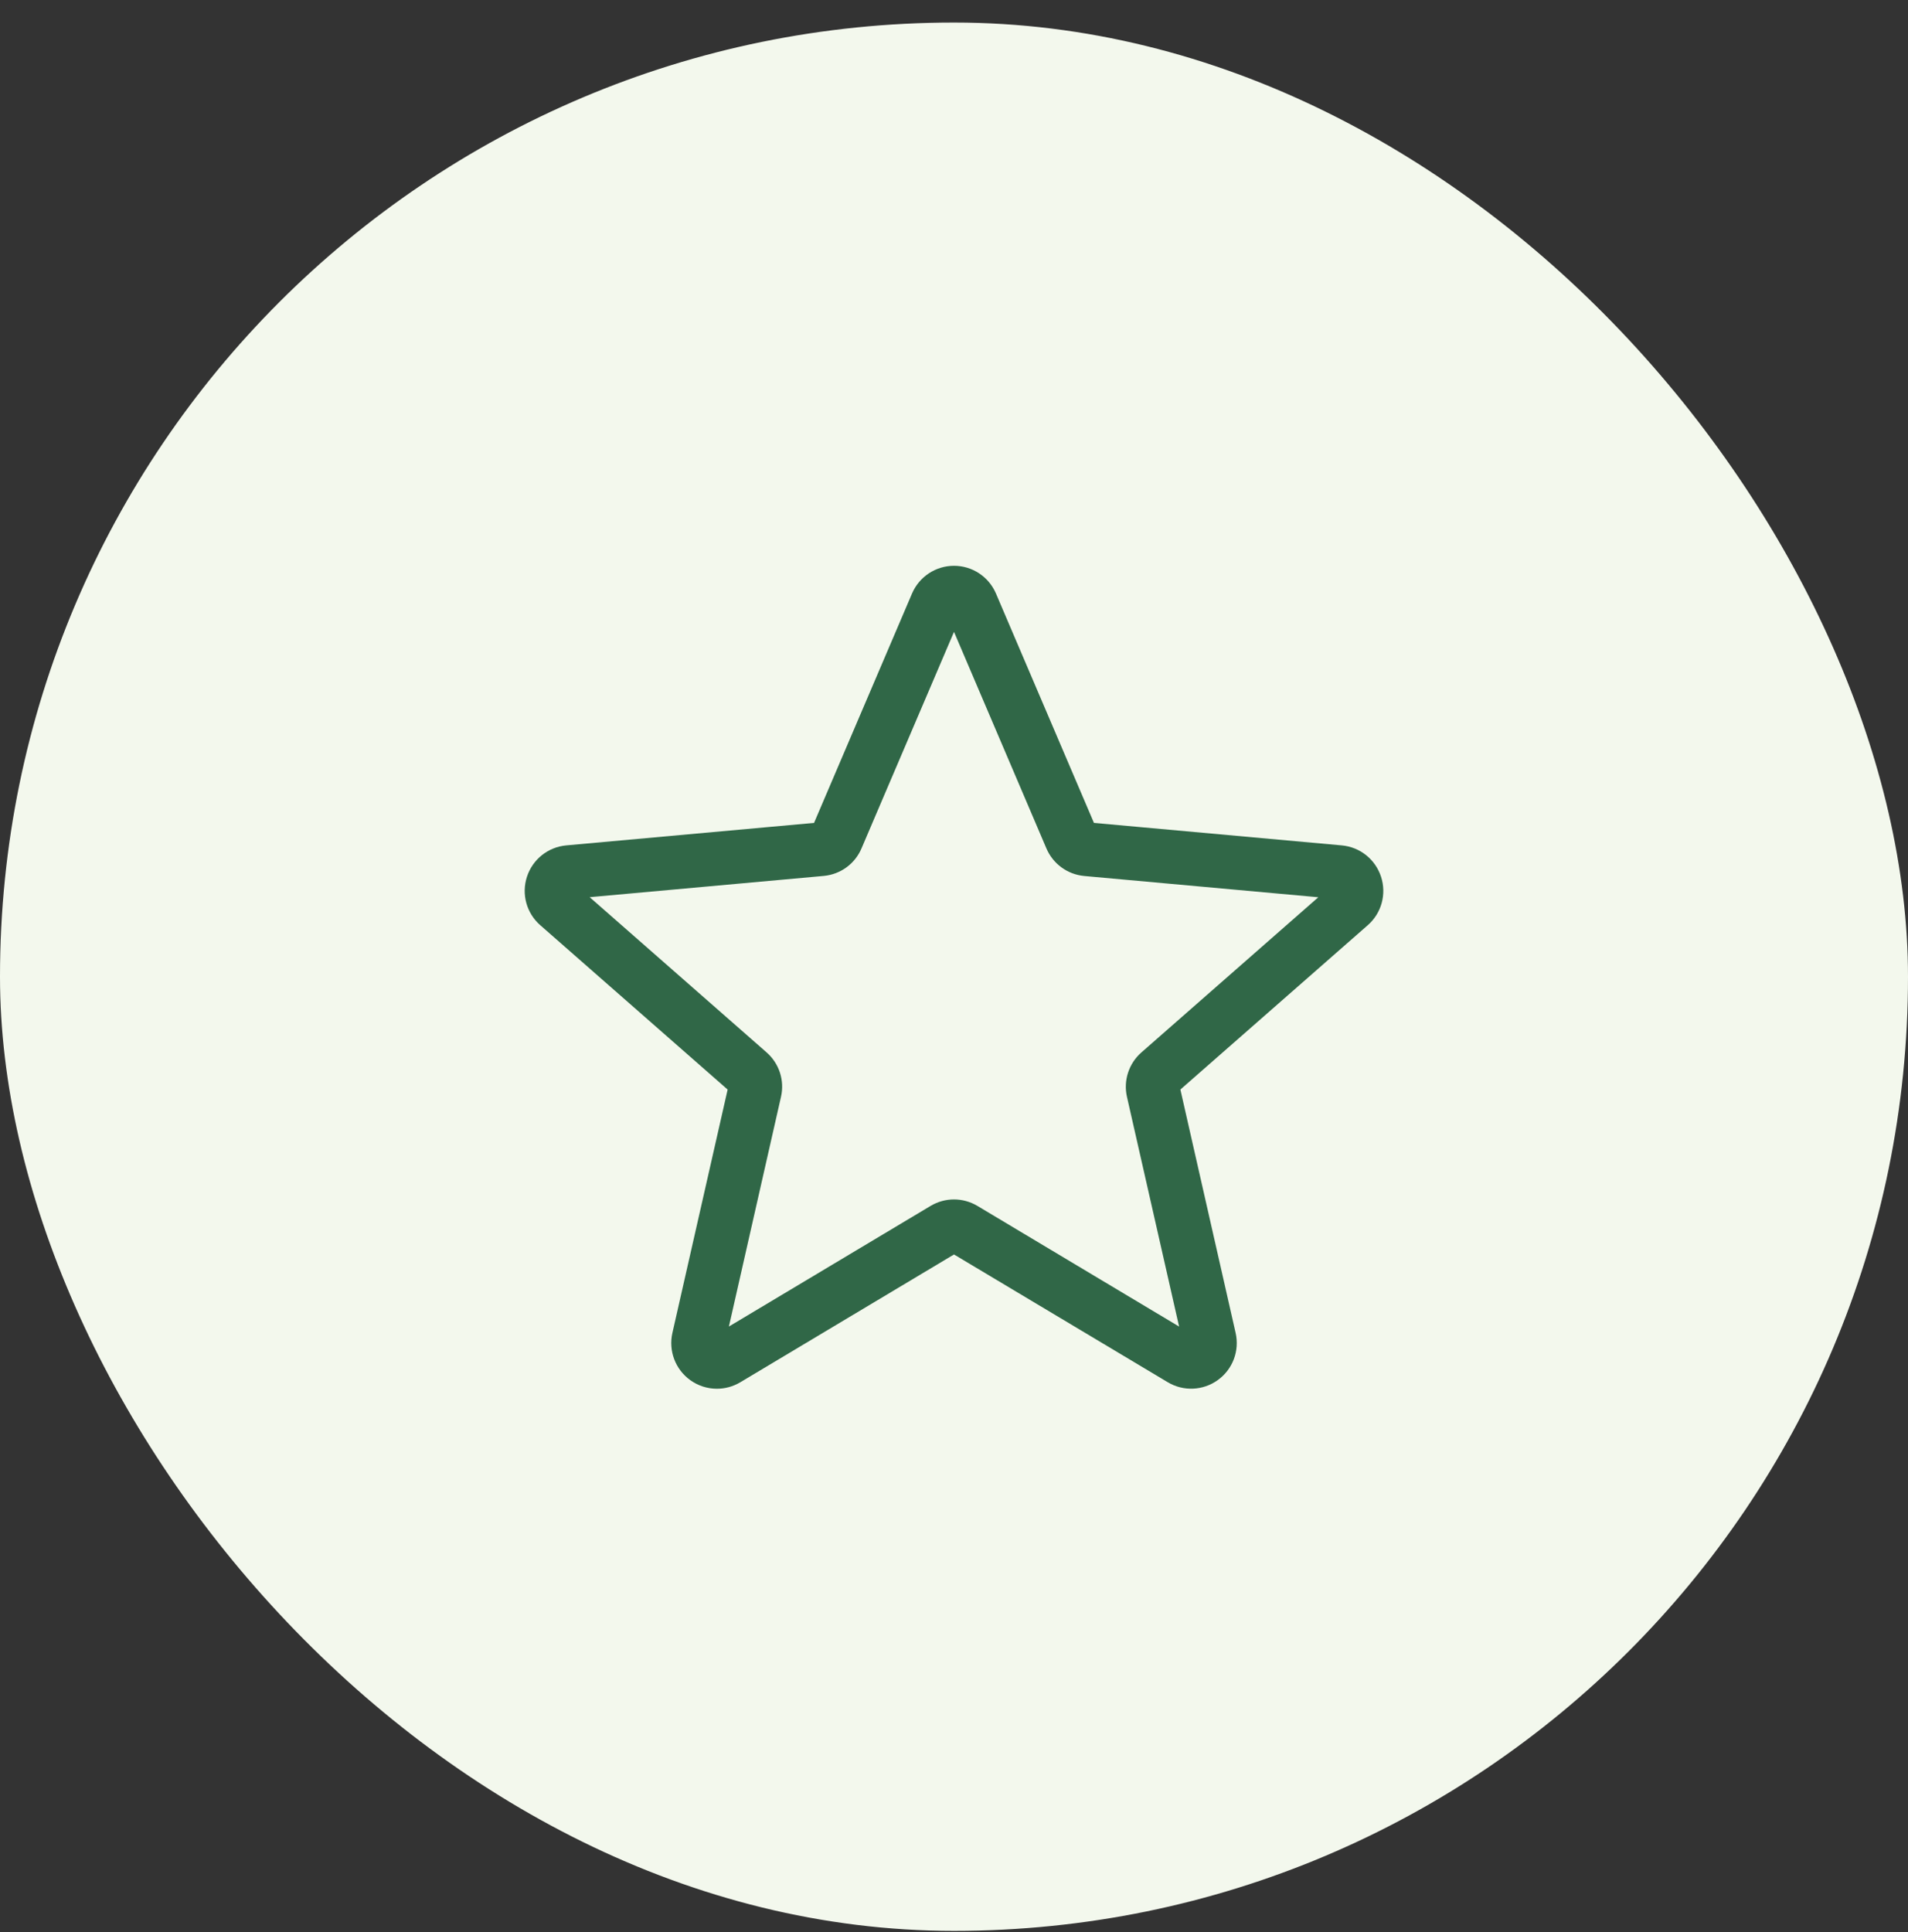 <svg width="80" height="81" viewBox="0 0 80 81" fill="none" xmlns="http://www.w3.org/2000/svg">
<rect x="0" y="0" width="80" height="81" fill="#333333" stroke="none"/>
<rect y="0.945" width="80" height="80" rx="40" fill="#F3F8ED"/>
<g clip-path="url(#clip0_9455_17593)">
<path d="M30.058 58.218C29.663 58.218 29.271 58.095 28.937 57.854C28.314 57.402 28.024 56.627 28.193 55.878L30.509 45.676L22.655 38.788C22.077 38.284 21.857 37.486 22.094 36.756C22.331 36.027 22.976 35.511 23.739 35.44L34.132 34.497L38.24 24.881C38.543 24.175 39.233 23.719 40 23.719C40.767 23.719 41.456 24.175 41.759 24.88L45.868 34.497L56.259 35.44C57.024 35.509 57.669 36.027 57.906 36.756C58.143 37.485 57.924 38.284 57.346 38.788L49.492 45.675L51.808 55.877C51.978 56.627 51.687 57.402 51.064 57.852C50.443 58.302 49.615 58.337 48.961 57.944L40 52.589L31.039 57.947C30.736 58.127 30.398 58.218 30.058 58.218ZM40 50.282C40.34 50.282 40.678 50.373 40.981 50.553L49.438 55.611L47.252 45.982C47.096 45.297 47.329 44.581 47.859 44.118L55.275 37.614L45.463 36.723C44.757 36.658 44.149 36.214 43.873 35.563L40 26.489L36.122 35.565C35.849 36.211 35.242 36.655 34.537 36.72L24.724 37.611L32.139 44.115C32.671 44.58 32.903 45.294 32.746 45.981L30.562 55.61L39.019 50.553C39.322 50.373 39.659 50.282 40 50.282ZM34.052 34.683C34.052 34.683 34.052 34.684 34.051 34.686L34.052 34.683ZM45.944 34.678L45.946 34.681C45.946 34.679 45.946 34.679 45.944 34.678Z" fill="#306747"/>
</g>
<defs>
<clipPath id="clip0_9455_17593">
<rect width="36" height="36" fill="white" transform="translate(22 22.945)"/>
</clipPath>
</defs>
</svg>
